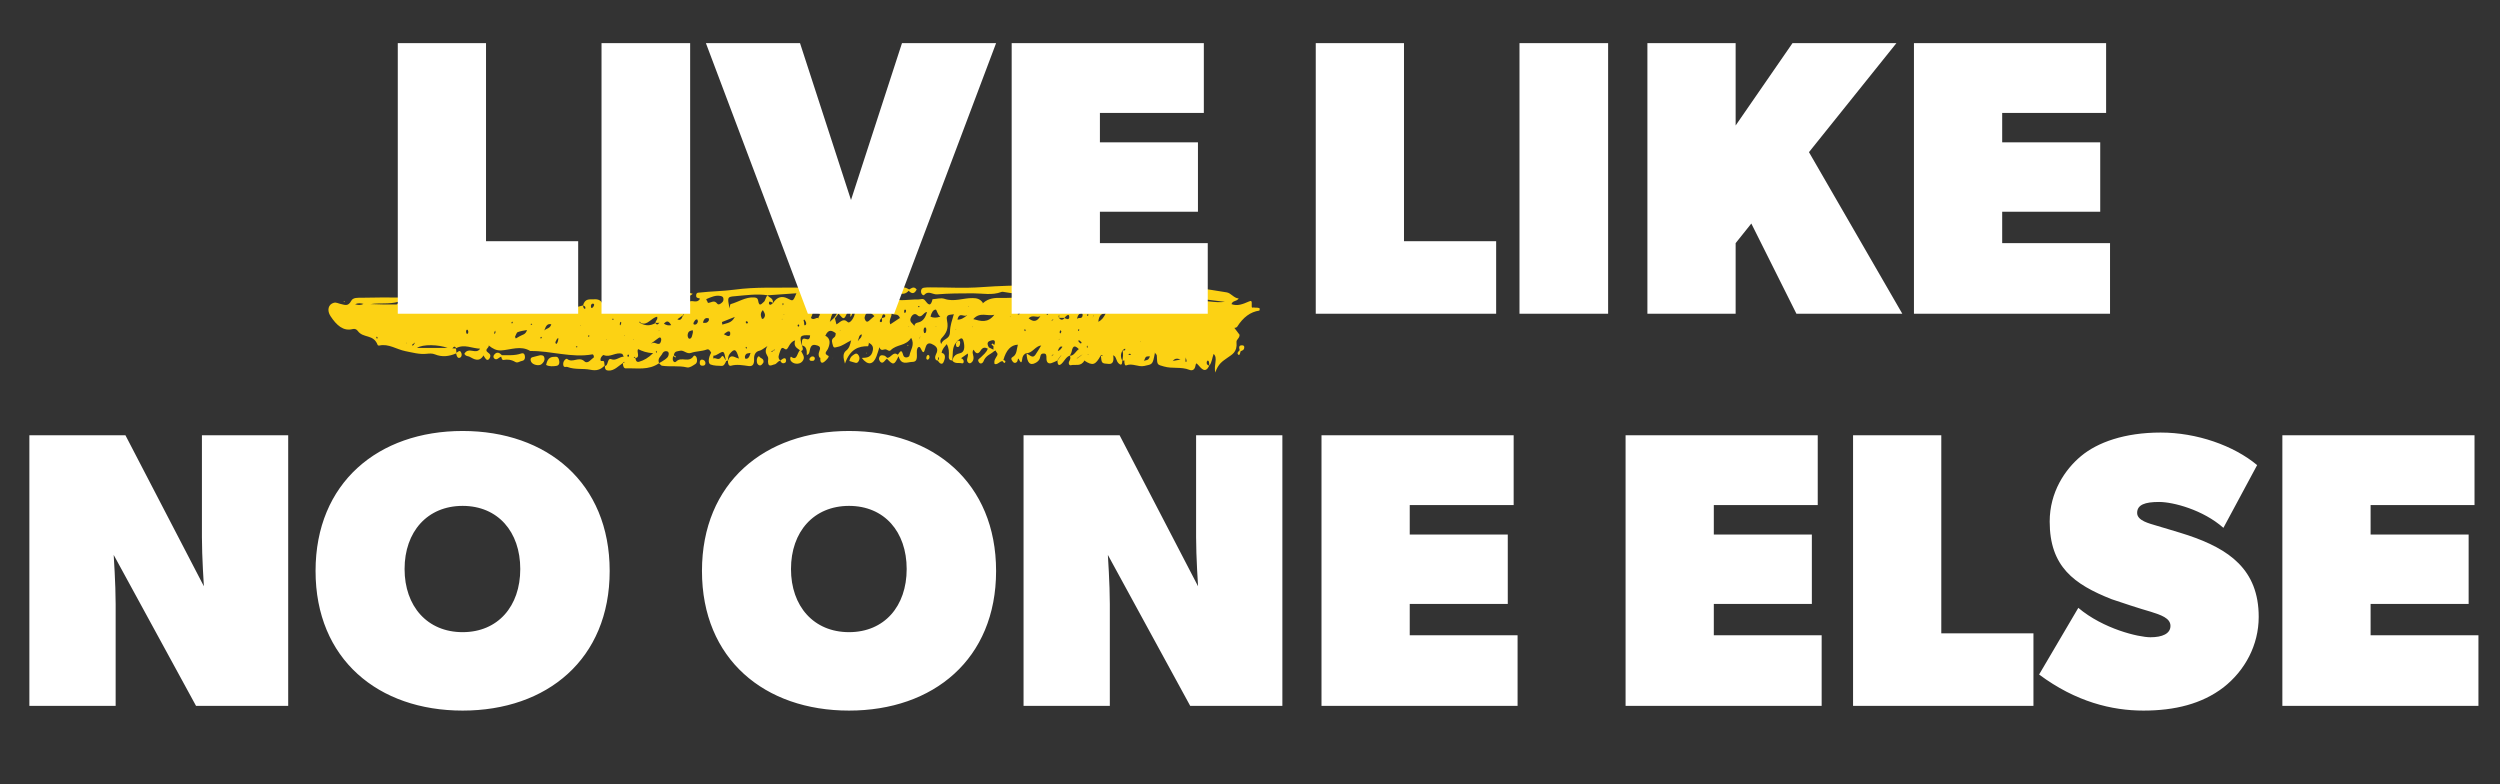<svg width="255" height="80" viewBox="0 0 255 80" fill="none" xmlns="http://www.w3.org/2000/svg">
<rect x="0" y="0" width="255" height="80" fill="#333333" stroke="none"/>
<path d="M128.5 31.475C128.484 31.55 128.474 31.679 128.455 31.682C127.538 31.805 126.794 32.375 126.191 33.33C126.139 33.412 126.021 33.413 125.934 33.452L125.889 33.385L125.922 33.467C126.096 33.697 126.269 33.926 126.434 34.143C126.452 34.519 126.095 34.613 126.123 34.897C126.225 35.936 125.661 36.156 125.174 36.51C124.731 36.831 124.249 37.091 123.962 38C123.778 37.205 124.251 36.549 123.792 36.099C123.642 36.473 123.622 36.971 123.354 37.294C123.314 37.114 123.382 36.872 123.209 36.774C123.185 36.761 123.1 36.853 123.091 36.912C123.045 37.196 123.209 37.237 123.346 37.305C122.945 38.115 122.557 37.614 122.22 37.231C121.982 36.961 121.995 37.057 121.919 37.382C121.835 37.742 121.582 37.831 121.316 37.724C120.465 37.382 119.577 37.637 118.713 37.379C118.039 37.178 118.029 37.272 117.995 36.27C117.992 36.176 117.877 36.089 117.813 35.998L117.764 35.955L117.796 36.022C117.571 37.209 117.564 37.145 116.717 37.328C116.094 37.462 115.504 37.013 114.883 37.268C114.722 37.334 114.673 37.024 114.687 36.798L114.719 36.714L114.675 36.782C114.614 36.782 114.555 36.782 114.494 36.78C114.526 36.449 114.6 36.119 114.507 35.785C114.585 35.67 114.795 35.857 114.776 35.578C114.773 35.535 114.574 35.64 114.491 35.756C114.291 36.098 114.28 36.444 114.479 36.794C114.458 37.208 114.366 37.306 114.085 37.05C113.854 36.839 113.866 36.357 113.567 36.257L113.515 36.211L113.551 36.28C113.619 36.778 113.542 37.147 113.109 37.121C112.364 37.076 112.364 37.067 112.289 36.294L112.366 36.278L112.443 36.296L112.498 36.345L112.457 36.268C112.397 36.183 112.335 36.186 112.273 36.267C111.738 37.243 111.459 37.333 110.623 36.794L110.663 36.715L110.609 36.777C110.237 37.438 109.686 37.134 109.216 37.254C109.059 37.294 108.943 37.049 109.069 36.836C109.18 36.648 109.204 36.489 109.138 36.282C109.534 36.312 109.724 35.824 110.041 35.609C109.715 35.291 109.443 35.136 109.313 35.851C109.285 36.003 109.194 36.132 109.132 36.272C108.746 36.37 108.558 36.857 108.257 37.121C108 37.347 107.866 37.205 107.857 36.8C107.914 36.717 107.971 36.634 108.028 36.551C108.094 36.463 108.16 36.376 108.227 36.287L108.26 36.205L108.213 36.27C108.145 36.355 108.077 36.441 108.009 36.525C107.954 36.611 107.899 36.696 107.844 36.781C107.642 36.868 107.444 36.978 107.238 37.039C106.963 37.119 106.737 37.006 106.738 36.56C106.738 36.275 106.744 36.068 106.482 36.06C106.28 36.053 106.147 36.098 106.094 36.429C106.045 36.73 105.842 36.895 105.643 37.006C105.062 37.333 104.744 36.999 104.711 36.039C105.42 36.528 105.42 36.528 105.897 35.743C105.994 35.582 106.09 35.42 106.187 35.259L106.226 35.182L106.179 35.249C105.625 35.275 105.275 36.06 104.701 36.014C104.523 36.093 104.364 36.204 104.293 36.467C104.222 36.735 104.254 37.305 103.919 36.637C103.815 36.429 103.819 36.824 103.738 36.905C103.5 37.146 103.306 36.946 103.194 36.725C103.077 36.492 103.268 36.438 103.403 36.332C103.722 36.083 103.704 35.584 103.822 35.156C103.106 35.189 102.63 35.708 102.346 36.715C102.423 36.78 102.609 36.764 102.529 36.952C102.465 37.102 102.344 36.959 102.272 36.843C101.977 36.805 101.762 37.25 101.444 37.123C101.356 36.721 101.573 36.522 101.705 36.271C101.844 36.009 101.587 35.95 101.569 35.768L101.615 35.701L101.56 35.755C101.512 35.788 101.461 35.808 101.406 35.814C101.045 36.157 100.558 36.227 100.32 36.847C100.232 37.074 99.996 37.167 99.853 36.959C99.641 36.649 99.906 36.593 100.037 36.453C100.292 36.18 100.603 35.99 100.757 35.56C100.483 35.423 100.242 35.397 100.022 35.761C99.775 36.171 99.519 36.091 99.314 35.665C99.184 35.799 99.195 35.976 99.24 36.128C99.347 36.49 99.327 36.795 99.064 36.997C98.954 37.083 98.825 37.078 98.724 36.952C98.5 36.672 98.808 36.406 98.713 36.057C98.496 36.21 98.271 36.368 98.046 36.528L98.009 36.605L98.057 36.543C98.168 36.604 98.283 36.676 98.299 36.859C98.312 37.02 98.205 37.082 98.123 37.06C97.794 36.97 97.426 37.147 97.137 36.786C97.27 36.234 97.569 36.11 97.959 36.015C98.361 35.917 98.418 35.444 98.305 34.905C98.163 34.222 97.916 34.602 97.683 34.739C97.622 34.818 97.56 34.897 97.498 34.976C97.082 35.453 97.228 36.162 97.117 36.765C96.903 36.773 96.754 36.643 96.777 36.336C96.808 35.917 96.802 35.523 96.567 35.102C96.366 35.364 96.115 35.558 96.046 35.993C96.577 36.103 96.349 36.694 96.246 36.925C96.097 37.262 95.832 37.066 95.656 36.792C95.286 36.742 95.372 36.325 95.472 36.137C95.745 35.623 95.536 35.37 95.248 35.194C94.937 35.003 94.558 34.85 94.399 35.463C94.242 36.066 94.154 36.055 93.908 35.537C93.752 35.209 93.545 35.486 93.523 35.728C93.479 36.227 93.697 36.91 93.06 36.914C92.558 36.917 91.948 37.324 91.648 36.337C91.223 37.258 91.107 37.282 90.465 36.585C90.415 36.633 90.362 36.675 90.316 36.73C90.149 36.931 89.977 37.129 89.76 36.865C89.702 36.794 89.642 36.635 89.66 36.548C89.742 36.155 89.987 36.233 90.189 36.271C90.299 36.292 90.398 36.423 90.502 36.504C90.871 36.507 91.128 35.794 91.559 36.182C91.75 36.044 91.918 35.426 92.129 36.224C92.229 36.601 92.737 36.456 92.767 36.265C92.855 35.694 93.348 35.178 92.935 34.461C92.385 35.338 91.481 35.079 90.845 35.73C90.715 35.862 90.552 35.717 90.405 35.651C90.176 35.549 89.865 35.919 89.704 35.416C89.606 35.721 89.517 36.032 89.406 36.329C89.079 37.209 88.522 37.313 87.905 36.509C88.409 36.488 88.9 36.483 89.033 35.715C89.105 35.297 88.883 35.114 88.644 34.977L88.592 34.932L88.628 35C88.6 35.11 88.57 35.315 88.543 35.315C87.569 35.299 86.711 35.607 86.186 37.087C85.983 36.44 85.965 36.022 86.318 35.752C86.62 35.523 86.722 35.154 86.805 34.747L86.842 34.67L86.793 34.731C86.332 34.946 85.909 35.305 85.413 35.389C85.232 35.42 85.038 35.563 84.954 35.227C84.891 34.972 84.744 34.661 85.028 34.457C85.139 34.378 85.245 34.3 85.244 33.989C84.869 33.707 84.504 33.538 84.193 34.227L84.16 34.297L84.211 34.252C84.728 34.553 84.686 35.053 84.443 35.595C84.325 35.859 83.967 36.044 84.497 36.301C84.638 36.369 84.26 36.771 84.063 36.915C83.803 37.104 83.65 36.974 83.672 36.542L83.707 36.464L83.656 36.521C83.538 36.431 83.497 36.293 83.503 36.107C83.512 35.808 83.89 35.399 83.38 35.243C83.043 35.14 82.718 35.075 82.603 35.71C82.568 35.901 82.558 36.14 82.29 36.215C82.324 35.719 82.231 35.302 81.816 35.245C81.794 34.86 81.718 34.407 82.195 34.575C82.441 34.661 82.611 34.622 82.63 34.206C81.611 34.136 81.501 34.279 81.805 35.256C81.875 35.471 81.986 35.699 81.717 35.809C81.866 36.144 82.195 36.45 81.823 36.878C81.532 37.214 80.876 37.159 80.646 36.773C80.562 36.631 80.61 36.322 80.716 36.403C81.304 36.848 81.313 35.973 81.589 35.723C81.322 35.498 80.933 35.395 81.086 34.751L81.117 34.672L81.072 34.733C80.78 34.809 80.585 35.076 80.419 35.388C80.32 35.572 80.224 35.718 80.045 35.59C79.822 35.43 79.691 35.424 79.57 35.832C79.464 36.194 79.265 36.476 79.598 36.782C79.675 36.723 79.749 36.654 79.829 36.607C79.968 36.524 80.144 36.467 80.176 36.735C80.205 36.987 80.028 37.056 79.874 37.053C79.749 37.05 79.66 36.936 79.59 36.798C79.356 36.802 79.215 37.134 79.017 37.164C78.73 37.207 78.237 37.627 78.356 36.578C78.391 36.273 77.825 35.997 78.281 35.295C77.89 35.532 77.684 35.729 77.462 35.775C77.083 35.853 76.893 36.169 76.916 36.626C76.948 37.263 76.688 37.38 76.354 37.336C75.752 37.255 75.159 37.135 74.551 37.306C74.35 37.363 74.231 37.105 74.249 36.797C74.531 35.991 74.965 36.511 75.345 36.557L75.393 36.601L75.362 36.533C75.096 35.588 74.915 35.508 74.431 36.094C74.272 36.287 74.268 36.536 74.235 36.782C74.18 36.795 74.126 36.808 74.072 36.823C73.966 37.085 73.837 37.335 73.6 37.323C73.223 37.305 72.835 37.314 72.477 37.179C72.203 37.076 72.246 36.495 72.538 35.977C72.426 35.769 72.312 35.568 72.089 35.651C71.564 35.849 70.995 35.812 70.498 35.992C70.032 36.161 69.752 35.666 69.338 35.782C69.071 35.858 68.817 35.778 68.725 36.24C68.801 36.287 68.877 36.334 68.952 36.381C68.935 36.411 68.908 36.47 68.901 36.466C68.826 36.42 68.755 36.364 68.682 36.31C68.486 36.786 68.788 37.061 68.958 36.886C69.51 36.314 70.246 37.071 70.747 36.319C70.827 36.2 70.996 36.312 71.054 36.47C71.146 36.724 71.107 37.018 70.928 37.131C70.657 37.303 70.335 37.539 70.07 37.475C69.22 37.27 68.366 37.434 67.521 37.303C67.416 37.286 67.322 37.138 67.223 37.048C66.142 37.803 64.976 37.528 63.838 37.574C63.609 37.583 63.546 37.326 63.534 37.051C63.573 36.987 63.718 37.106 63.673 36.897C63.624 36.943 63.574 36.989 63.525 37.036C63.062 37.352 62.647 37.818 62.083 37.798C61.823 37.789 61.688 37.697 61.699 37.322C62.061 37.359 61.919 36.458 62.356 36.64C62.808 36.829 63.161 36.397 63.621 36.374C63.529 36.209 63.502 36.107 63.459 36.093C62.826 35.871 62.22 36.507 61.573 36.215C61.499 36.181 61.273 36.448 61.252 36.61C61.196 37.037 61.569 36.652 61.624 36.925C61.648 37.043 61.656 37.167 61.672 37.289C61.236 37.744 60.802 37.832 60.225 37.715C59.459 37.56 58.656 37.727 57.886 37.434C57.732 37.375 57.476 37.567 57.447 37.169C57.419 36.781 57.761 36.54 57.845 36.609C58.411 37.077 59.031 36.309 59.61 36.852C59.947 37.168 60.277 36.656 60.581 36.442C60.577 36.256 60.505 36.13 60.424 36.145C58.297 36.533 56.205 35.771 54.089 35.804C53.111 35.205 52.11 35.684 51.126 35.74C50.624 35.769 50.255 35.568 49.867 35.248L49.818 35.184L49.859 35.258C49.868 35.503 49.341 35.665 49.796 35.974C49.989 36.106 50.096 36.268 49.944 36.535C49.811 36.771 49.644 36.764 49.493 36.538C49.432 36.448 49.374 36.355 49.314 36.263L49.263 36.21L49.301 36.282C48.862 36.969 48.347 36.638 47.895 36.388C47.735 36.3 47.533 36.374 47.361 36.091C47.807 35.319 48.541 36.217 48.972 35.566C48.165 35.544 47.356 35.066 46.531 35.511C46.409 35.3 46.287 35.331 46.166 35.511L46.12 35.576L46.179 35.531C46.29 35.537 46.402 35.543 46.513 35.549C46.527 35.696 46.542 35.843 46.557 35.99C46.736 35.879 46.929 35.612 47.07 36.043C47.125 36.21 47.069 36.404 46.958 36.465C46.686 36.614 46.587 36.35 46.525 36.047C45.806 36.357 45.09 36.446 44.351 36.142C44.095 36.036 43.8 36.056 43.528 36.086C42.785 36.167 42.072 35.958 41.343 35.815C40.458 35.641 39.62 35.025 38.694 35.246C38.638 35.259 38.54 35.238 38.522 35.189C38.09 34.042 37.055 34.54 36.489 33.751C36.36 33.571 36.166 33.514 35.97 33.565C35.012 33.815 34.319 33.162 33.717 32.253C33.322 31.657 33.485 31.033 34.054 30.883C34.305 30.816 34.537 30.966 34.778 31.012C35.14 31.081 35.497 31.306 35.825 30.684C36.015 30.323 36.511 30.378 36.874 30.37C38.196 30.338 39.519 30.34 40.841 30.347C41.022 30.348 41.335 30.229 41.218 30.776C41.197 30.878 41.194 31.105 41.275 30.987C41.866 30.123 42.625 30.569 43.262 30.6C44.225 30.646 45.198 30.494 46.157 30.718C46.338 30.761 46.519 30.808 46.7 30.852C46.903 30.574 47.102 30.575 47.298 30.865C47.395 30.961 47.574 31.148 47.577 31.141C48.09 30.254 48.737 30.817 49.327 30.823C49.617 30.826 49.898 31.058 50.192 30.715C50.379 30.495 50.682 30.556 50.902 30.668C51.279 30.858 51.612 31.025 52.01 30.7C52.201 30.543 52.286 30.948 52.417 31.102C52.455 31.082 52.493 31.061 52.532 31.04C52.517 31.093 52.502 31.146 52.487 31.198C52.952 31.742 53.43 31.527 53.744 31.013C54.159 30.333 54.239 30.684 54.343 31.238C54.439 31.747 54.644 31.466 54.824 31.369L54.88 31.445C55.035 31.646 55.23 31.565 55.255 31.359C55.373 30.325 55.695 31.076 55.944 31.183C56.001 31.216 55.93 31.425 56.065 31.354C56.032 31.289 55.999 31.223 55.967 31.157C55.984 30.47 56.365 30.686 56.639 30.634C57.114 30.544 56.928 31.277 57.201 31.483C57.53 31.471 57.363 30.923 57.565 30.762C57.676 30.674 57.786 30.616 57.905 30.711C58.012 30.797 58.127 30.935 58.037 31.106C57.776 31.596 57.949 31.577 58.242 31.488C58.647 31.366 59.057 31.266 59.464 31.156C59.499 31.305 59.507 31.488 59.662 31.5C59.68 31.502 59.718 31.449 59.717 31.424C59.71 31.205 59.57 31.21 59.468 31.152C59.675 30.411 60.141 30.555 60.561 30.53C60.993 30.505 61.396 30.553 61.616 31.396C61.892 30.418 62.394 30.285 62.983 30.337C63.377 30.372 63.781 30.425 64.174 30.274C64.352 30.206 64.565 30.096 64.602 30.476C64.636 30.816 64.392 30.967 64.241 30.885C63.716 30.595 63.208 31.072 62.698 30.883C62.382 30.766 62.265 31.002 62.137 31.448C63.31 31.43 64.388 31.046 65.488 31.015C65.829 31.006 66.084 31.038 66.292 31.412L66.246 31.477L66.303 31.429C66.425 31.427 66.547 31.424 66.668 31.422L66.717 31.48L66.683 31.401C66.595 31.2 66.545 30.965 66.763 30.916C66.967 30.87 67.184 30.954 67.396 30.957C68.374 30.974 69.362 31.279 70.322 30.764C70.665 30.581 71.065 30.985 71.403 30.486C71.297 30.35 70.972 30.481 71.008 30.102C71.036 29.818 71.229 29.857 71.374 29.841C72.557 29.706 73.751 29.703 74.927 29.544C77.096 29.252 79.263 29.367 81.431 29.332C81.68 29.328 82.289 29.017 81.96 30.071C81.857 30.401 82.269 30.566 82.575 30.478C83.257 30.281 83.938 30.665 84.651 30.43C84.973 30.324 85.434 30.74 85.864 30.636C85.876 30.613 85.888 30.59 85.9 30.567C85.891 30.594 85.882 30.621 85.873 30.648C85.904 30.815 85.938 30.957 86.105 30.939C86.389 30.909 86.564 30.558 86.933 30.444C86.797 31.07 87.185 31.655 86.826 32.235C86.784 32.259 86.742 32.283 86.7 32.307C86.718 32.249 86.735 32.191 86.752 32.134C86.73 32.012 86.732 31.862 86.681 31.773C86.567 31.573 86.522 31.697 86.441 31.869C86.081 32.636 86.073 32.629 85.53 31.985C85.471 32.066 85.411 32.146 85.352 32.226C85.289 32.309 85.225 32.393 85.162 32.476C85.211 32.669 85.26 32.863 85.316 33.085C85.68 32.909 85.989 32.387 86.471 32.853C86.681 33.055 87.164 32.38 87.187 31.931C87.199 31.679 87.175 31.422 87.204 31.176C87.253 30.765 87.453 30.343 87.729 30.427C88.403 30.631 89.056 30.31 89.715 30.42C89.789 30.432 89.854 30.567 89.922 30.646L89.879 30.71L89.936 30.666C90.226 30.503 90.446 30.265 90.847 30.422C91.76 30.782 92.724 30.522 93.667 30.543C93.906 30.549 94.16 30.386 94.357 30.651C94.665 31.065 94.933 31.344 95.118 30.521C95.529 30.5 95.962 30.351 96.345 30.483C97.307 30.815 98.238 30.398 99.183 30.404C99.586 30.407 99.963 30.455 100.255 30.895L100.219 30.969L100.27 30.916C100.831 30.397 101.514 30.371 102.112 30.389C103.345 30.425 104.584 30.184 105.821 30.513C106.336 30.65 106.897 30.444 107.438 30.413C108.068 30.378 108.715 30.115 109.309 30.649C109.206 30.901 108.98 30.892 108.729 31.082C109.26 31.033 109.26 31.033 109.319 30.642C109.482 30.293 109.747 30.34 109.984 30.345C110.748 30.362 111.512 30.38 112.276 30.439C113.116 30.504 113.966 30.327 114.82 30.404C116.021 30.512 117.228 30.444 118.431 30.455C119.571 30.467 120.694 30.729 121.847 30.658C122.865 30.596 123.905 30.926 124.944 30.789C122.677 30.53 120.421 30.149 118.139 30.056C117.051 30.012 115.927 30.175 114.857 29.78C114.508 29.652 114.261 30.386 113.936 29.872L113.985 29.812L113.925 29.855C112.79 29.661 111.659 30.082 110.505 29.817C110.069 29.717 109.498 29.684 109.013 29.947C108.732 30.099 108.479 29.88 108.212 29.867L108.16 29.808L108.203 29.879C108.158 29.934 108.111 30.043 108.069 30.039C106.16 29.829 104.238 30.156 102.333 29.771C102.274 29.759 102.209 29.757 102.152 29.778C101.189 30.146 100.214 29.918 99.242 29.918C98.017 29.918 96.791 29.923 95.57 30.025C95.139 30.061 94.699 29.593 94.267 30.088C94.187 30.18 93.959 30.019 93.943 29.758C93.927 29.502 94.063 29.374 94.225 29.348C94.438 29.315 94.654 29.311 94.869 29.311C96.619 29.308 98.373 29.418 100.117 29.288C103.725 29.017 107.333 29.131 110.941 29.033C113.528 28.963 116.113 29.017 118.698 29.072C120.849 29.117 122.988 29.476 125.124 29.822C125.573 29.895 125.862 30.425 126.345 30.439C126.125 30.795 125.761 30.605 125.609 31.021C126.228 31.256 126.799 31.005 127.372 30.759C127.647 30.64 127.699 30.66 127.675 31.156C127.659 31.491 127.798 31.347 127.868 31.363C128.078 31.411 128.3 31.322 128.5 31.475ZM37.077 30.995C36.773 30.923 36.513 30.89 36.218 31.031C36.517 31.118 36.778 31.156 37.077 30.995ZM38.511 34.505C38.507 34.467 38.512 34.415 38.497 34.394C38.434 34.311 38.388 34.33 38.383 34.44C38.381 34.469 38.412 34.514 38.435 34.528C38.455 34.539 38.486 34.514 38.511 34.505ZM40.637 30.779C39.688 31.057 38.733 30.872 37.791 31.019C38.672 31.06 39.551 31.063 40.43 31.055C40.52 31.054 40.599 30.972 40.637 30.779ZM41.488 35.017L41.466 34.938L41.442 35.015L41.488 35.017ZM42.343 34.928L42.294 34.969C42.214 35.025 42.132 35.077 42.055 35.14C42.041 35.151 42.042 35.239 42.044 35.24C42.192 35.283 42.225 35.084 42.312 34.994L42.343 34.928ZM45.654 35.488C44.758 35.146 43.111 35.09 42.534 35.488C43.669 35.488 44.648 35.488 45.654 35.488ZM47.248 30.94C47.097 30.945 46.945 30.949 46.794 30.954C46.948 31.076 47.106 31.542 47.248 30.94ZM47.769 33.843C47.744 33.773 47.731 33.659 47.694 33.642C47.58 33.59 47.537 33.712 47.539 33.842C47.54 33.912 47.573 34.026 47.61 34.042C47.723 34.094 47.758 33.975 47.769 33.843ZM50.535 33.938C50.548 33.875 50.523 33.796 50.514 33.725C50.481 33.779 50.435 33.827 50.421 33.889C50.407 33.947 50.427 34.02 50.433 34.087C50.468 34.037 50.522 33.996 50.535 33.938ZM52.3 32.904C52.29 32.873 52.283 32.818 52.269 32.814C52.246 32.809 52.208 32.825 52.195 32.85C52.148 32.942 52.169 32.997 52.245 32.984C52.266 32.98 52.282 32.932 52.3 32.904ZM53.751 33.661C53.433 33.727 53.108 33.758 52.801 33.881C52.688 33.926 52.62 34.189 52.531 34.352C52.557 34.411 52.583 34.469 52.609 34.527C52.743 34.45 52.878 34.376 53.011 34.295C53.278 34.131 53.624 34.142 53.751 33.661ZM54.285 33.057C54.259 33.044 54.233 33.02 54.207 33.022C54.116 33.031 54.1 33.072 54.164 33.118C54.187 33.134 54.221 33.128 54.248 33.117C54.263 33.111 54.273 33.078 54.285 33.057ZM55.262 34.411C55.243 34.391 55.222 34.353 55.204 34.353C55.179 34.355 55.139 34.381 55.134 34.407C55.115 34.516 55.15 34.558 55.218 34.509C55.239 34.494 55.248 34.445 55.262 34.411ZM56.235 33.081C55.876 32.994 55.696 33.164 55.519 33.705C55.802 33.447 56.08 33.538 56.235 33.081ZM56.957 34.493C56.904 34.519 56.831 34.524 56.814 34.57C56.752 34.733 56.545 34.955 56.724 35.064C56.827 35.126 56.949 34.76 56.957 34.493ZM58.812 35.322C58.786 35.322 58.761 35.346 58.735 35.359C58.751 35.381 58.768 35.402 58.784 35.424C58.812 35.424 58.849 35.439 58.867 35.421C58.918 35.368 58.897 35.325 58.812 35.322ZM59.212 33.224L59.196 33.145L59.17 33.217L59.212 33.224ZM60.106 34.31C60.106 34.277 60.115 34.234 60.103 34.212C60.094 34.194 60.052 34.189 60.037 34.203C59.974 34.266 59.974 34.328 60.035 34.355C60.053 34.363 60.081 34.327 60.106 34.31ZM60.527 30.98C60.394 30.944 60.295 31.013 60.272 31.205C60.264 31.273 60.296 31.41 60.317 31.413C60.447 31.432 60.522 31.305 60.587 31.168C60.619 31.072 60.6 30.999 60.527 30.98ZM61.909 34.611L61.855 34.583L61.855 34.639L61.909 34.611ZM62.506 32.508C62.48 32.508 62.455 32.532 62.428 32.544C62.445 32.566 62.459 32.597 62.479 32.606C62.505 32.617 62.544 32.625 62.561 32.606C62.613 32.551 62.592 32.508 62.506 32.508ZM63.367 32.938C63.367 32.841 63.325 32.797 63.272 32.859C63.237 32.9 63.224 32.993 63.221 33.064C63.215 33.176 63.257 33.213 63.299 33.142C63.333 33.087 63.346 33.007 63.367 32.938ZM63.747 34.182L63.698 34.225L63.668 34.292L63.716 34.249L63.747 34.182ZM64.113 36.169C64.085 36.175 64.049 36.167 64.031 36.189C63.977 36.253 63.981 36.331 64.042 36.387C64.059 36.403 64.105 36.392 64.123 36.369C64.175 36.305 64.168 36.233 64.113 36.169ZM65.194 32.863C65.245 32.902 65.296 32.94 65.347 32.98C65.852 33.248 66.354 33.246 66.852 32.95C66.979 33.151 67.104 33.131 67.228 32.945L67.273 32.88L67.217 32.926C67.097 32.931 66.978 32.935 66.858 32.939C66.85 32.697 67.129 32.604 67.028 32.307C66.448 32.398 66.023 33.257 65.366 32.945C65.311 32.909 65.293 32.723 65.194 32.863ZM67.21 33.715L67.175 33.781L67.227 33.738L67.259 33.664L67.21 33.715ZM64.595 34.608L64.648 34.645L64.653 34.585L64.595 34.608ZM66.623 36.015C65.994 36.001 65.527 35.827 65.083 35.607C64.904 35.888 65.333 36.444 64.826 36.516C64.765 36.496 64.73 36.294 64.642 36.463C64.699 36.488 64.757 36.513 64.814 36.537C64.857 36.831 64.961 36.962 65.196 36.895C65.683 36.756 66.124 36.506 66.623 36.015ZM67.275 35.055C67.358 35.018 67.443 34.792 67.446 34.65C67.451 34.447 67.329 34.365 67.189 34.463C66.946 34.634 66.708 34.817 66.469 34.994L66.438 35.06L66.486 35.019C66.757 34.832 67.018 35.17 67.275 35.055ZM66.986 35.906C66.979 35.869 66.979 35.808 66.964 35.799C66.91 35.771 66.887 35.825 66.909 35.936C66.915 35.965 66.938 35.988 66.953 36.013C66.963 35.977 66.975 35.942 66.986 35.906ZM68.212 36.059C68.213 35.993 68.16 35.887 68.117 35.867C67.891 35.763 67.671 35.83 67.54 36.099C67.4 36.383 67.04 36.546 67.223 37.041C67.418 36.925 67.621 36.827 67.807 36.685C67.99 36.545 68.206 36.419 68.212 36.059ZM68.462 33.164C68.224 32.746 68.028 32.662 67.718 33.015C67.991 33.192 68.195 33.22 68.462 33.164ZM69.761 32.033C69.718 32.082 69.674 32.132 69.631 32.181C69.454 32.307 69.276 32.433 69.09 32.565C69.384 32.732 69.54 32.538 69.646 32.202C69.663 32.12 69.808 32.202 69.761 32.033ZM70.664 33.686C70.432 33.743 70.197 33.733 70.141 34.15C70.119 34.307 70.204 34.552 70.315 34.551C70.585 34.548 70.599 34.186 70.672 33.923C70.683 33.888 70.671 33.839 70.664 33.686ZM71.185 32.808C71.166 32.734 71.158 32.608 71.128 32.596C70.952 32.529 70.86 32.718 70.768 32.873C70.699 32.987 70.724 33.103 70.838 33.112C70.999 33.124 71.126 33.035 71.185 32.808ZM72.288 32.466C72.049 32.409 71.823 32.412 71.7 32.914C71.968 32.969 72.166 32.944 72.301 32.68C72.325 32.633 72.302 32.47 72.288 32.466ZM73.152 30.966C73.263 31.116 73.44 31.03 73.577 30.914C73.681 30.826 73.793 30.739 73.793 30.544C73.794 30.264 73.641 30.219 73.487 30.188C72.991 30.086 72.524 30.308 72.065 30.5C71.974 30.537 72.178 30.741 72.209 30.896C72.522 30.896 72.839 30.546 73.152 30.966ZM74.035 36.746C73.849 35.772 73.845 35.761 73.268 36.096C73.103 36.192 72.947 36.295 72.765 36.28C72.763 36.365 72.76 36.45 72.756 36.535L72.71 36.595L72.769 36.553C73.028 36.454 73.297 36.838 73.576 36.406C73.772 36.101 73.881 36.615 74.035 36.746ZM74.484 33.96C74.459 33.768 74.302 33.779 74.191 33.832C74.081 33.883 73.983 33.979 73.832 34.09C73.988 34.165 74.095 34.231 74.207 34.266C74.383 34.321 74.516 34.217 74.484 33.96ZM74.952 32.324C74.515 32.498 74.078 32.672 73.641 32.846C73.653 32.934 73.666 33.022 73.678 33.111C74.123 32.942 74.617 32.987 74.952 32.324ZM76.554 35.995C76.315 36.063 76.071 35.969 75.978 36.378C75.964 36.437 76.007 36.584 76.034 36.589C76.313 36.64 76.449 36.404 76.554 35.995ZM76.055 35.4C76.061 35.434 76.06 35.476 76.074 35.5C76.13 35.593 76.171 35.58 76.177 35.467C76.178 35.439 76.151 35.395 76.131 35.384C76.111 35.373 76.081 35.393 76.055 35.4ZM76.201 33.011C76.238 33.005 76.267 32.912 76.3 32.856C76.254 32.825 76.21 32.776 76.162 32.769C76.09 32.758 76.045 32.827 76.074 32.899C76.097 32.955 76.16 33.017 76.201 33.011ZM77.814 31.632C77.557 31.88 77.557 32.179 77.708 32.501C77.725 32.536 77.837 32.532 77.874 32.492C78.167 32.176 77.979 31.913 77.814 31.632ZM78.998 35.622C78.948 35.666 78.897 35.711 78.848 35.755C78.799 35.779 78.749 35.799 78.702 35.829C78.689 35.836 78.685 35.871 78.677 35.894C78.769 35.939 78.808 35.84 78.855 35.766C78.897 35.706 79.033 35.829 78.998 35.622ZM79.796 32.519L79.734 32.544L79.791 32.585L79.796 32.519ZM79.903 30.953C79.859 30.88 79.821 30.911 79.817 31.031C79.816 31.066 79.838 31.103 79.85 31.14C79.868 31.117 79.885 31.095 79.906 31.069C79.906 31.032 79.918 30.976 79.903 30.953ZM79.982 32.025L79.922 32.05L79.978 32.089L79.982 32.025ZM81.236 29.914C80.24 29.984 79.273 30.051 78.306 30.119C77.194 29.946 76.087 30.118 74.979 30.212C74.181 30.279 74.182 30.293 74.409 31.465C74.445 31.312 74.464 31.039 74.52 31.023C75.312 30.804 76.06 30.286 76.891 30.34C77.074 30.352 77.284 30.356 77.332 30.675C77.442 31.408 77.755 30.893 77.904 30.798C78.073 30.689 78.083 30.27 78.299 30.133C78.476 30.395 78.86 30.365 78.85 30.888C78.794 30.864 78.739 30.836 78.682 30.816C78.579 30.78 78.44 30.671 78.43 30.931C78.425 31.061 78.546 31.106 78.63 31.074C78.711 31.043 78.781 30.959 78.856 30.899C79.273 30.255 79.794 30.166 80.341 30.448C80.895 30.733 80.885 30.769 81.236 29.914ZM81.516 33.255C81.535 33.157 81.501 33.097 81.431 33.1C81.407 33.101 81.369 33.131 81.363 33.158C81.342 33.255 81.376 33.309 81.447 33.316C81.471 33.297 81.51 33.282 81.516 33.255ZM82.031 32.587C81.969 32.622 81.943 32.698 81.99 32.774C82.065 32.9 81.961 33.308 82.167 33.15C82.317 33.035 82.183 32.734 82.031 32.587ZM83.39 31.936C83.129 31.91 83.21 31.627 83.302 31.408L83.333 31.342L83.284 31.384C82.93 31.593 82.888 32.071 82.717 32.436C83.02 32.716 83.235 32.331 83.467 32.454L83.519 32.498L83.483 32.432C83.463 32.267 83.867 31.981 83.39 31.936ZM84.616 31.37C84.621 31.366 84.604 31.315 84.597 31.285C84.558 31.311 84.519 31.337 84.48 31.363C84.487 31.394 84.494 31.424 84.502 31.455C84.54 31.428 84.58 31.404 84.616 31.37ZM85.106 32.398C85.165 32.309 85.225 32.221 85.284 32.132C85.327 32.047 85.37 31.962 85.413 31.877C84.901 31.872 84.901 31.872 84.641 32.83C84.805 32.678 84.955 32.538 85.106 32.398ZM85.732 33.648L85.683 33.69L85.652 33.757L85.701 33.713L85.732 33.648ZM87.905 34.109C87.608 34.141 87.609 34.495 87.516 34.738L87.485 34.804L87.534 34.762C87.649 34.543 87.903 34.473 87.905 34.109ZM89.191 32.243C88.957 32.032 88.774 31.824 88.557 31.86C88.371 31.891 88.24 32.121 88.191 32.375C88.173 32.468 88.23 32.622 88.287 32.702C88.421 32.89 88.558 32.8 88.694 32.671C88.849 32.524 89.013 32.395 89.191 32.243ZM90.103 31.298C89.88 31.158 89.689 31.151 89.547 31.496C89.789 31.723 89.939 31.497 90.103 31.298ZM90.306 32.221C90.313 32.186 90.241 32.08 90.197 32.069C89.993 32.019 89.987 32.266 89.932 32.437C89.841 32.53 89.733 32.609 89.738 32.792C89.739 32.818 89.84 32.873 89.883 32.855C90.052 32.784 89.928 32.592 89.956 32.459C90.07 32.365 90.254 32.464 90.306 32.221ZM90.683 31.253L90.628 31.282L90.682 31.312L90.683 31.253ZM91.824 32.505L91.789 32.425C91.6 31.927 91.213 32.168 90.939 31.985C90.967 32.348 90.618 32.629 90.812 33.083C91.148 32.859 91.463 32.649 91.778 32.439L91.824 32.505ZM93.726 31.334C93.753 31.334 93.779 31.309 93.801 31.297C93.787 31.275 93.773 31.238 93.754 31.229C93.728 31.217 93.687 31.209 93.67 31.228C93.617 31.288 93.64 31.334 93.726 31.334ZM92.397 31.622C92.312 31.52 92.242 31.589 92.222 31.719C92.212 31.784 92.245 31.861 92.259 31.933C92.306 31.901 92.372 31.885 92.394 31.833C92.418 31.778 92.423 31.653 92.397 31.622ZM92.726 33.304L92.668 33.321L92.717 33.363L92.726 33.304ZM93.895 34.245C93.861 34.324 93.828 34.403 93.794 34.481L93.763 34.549L93.811 34.506C93.839 34.419 93.867 34.332 93.895 34.245ZM94.481 33.66C94.488 33.541 94.469 33.422 94.355 33.386C94.218 33.44 94.204 33.603 94.212 33.764C94.215 33.839 94.251 33.967 94.282 33.972C94.445 34.003 94.472 33.828 94.481 33.66ZM94.554 31.824C94.197 31.824 93.995 32.549 93.57 32.148C93.279 31.872 92.993 32.15 92.882 32.462C92.748 32.842 93.098 32.989 93.252 33.223L93.304 33.27L93.268 33.2C93.358 32.917 93.551 32.921 93.728 32.87C94.147 32.753 94.404 32.387 94.554 31.824ZM95.487 33.302L95.431 33.322L95.483 33.357L95.487 33.302ZM95.918 32.292C95.618 32.113 95.547 31.574 95.445 31.576C95.184 31.581 95 31.908 94.911 32.298C95.218 32.432 95.508 32.436 95.918 32.292ZM95.773 36.408C95.661 36.49 95.671 36.645 95.657 36.785C95.756 36.695 95.79 36.567 95.773 36.408ZM97.291 32.042C96.976 32.153 96.441 31.973 96.596 32.692C96.784 33.558 96.487 34.009 96.07 34.464C95.951 34.593 95.841 34.752 96.002 35.094C96.193 34.485 96.881 34.669 96.897 33.857C96.91 33.196 97.12 32.651 97.291 32.042ZM97.517 33.552L97.462 33.581L97.516 33.611L97.517 33.552ZM98.657 32.108L98.609 32.158C98.322 32.384 97.852 31.764 97.66 32.602C98.038 32.616 98.333 32.407 98.625 32.181L98.657 32.108ZM98.839 31.292L98.785 31.254L98.78 31.314L98.839 31.292ZM99.203 33.345L99.149 33.306L99.144 33.371L99.203 33.345ZM101.421 32.108C100.726 32.291 99.957 31.768 99.273 32.551C100.039 32.759 100.765 32.982 101.421 32.108ZM101.146 34.718C100.863 34.792 100.554 34.891 100.863 35.434C101.019 35.512 101.173 35.59 101.329 35.667C101.331 35.553 101.334 35.438 101.336 35.324C101.267 35.261 101.198 35.199 101.129 35.137C101.247 34.944 101.323 35.109 101.407 35.201C101.573 34.776 101.435 34.642 101.146 34.718ZM103.055 32.277L103 32.306L103.054 32.337L103.055 32.277ZM104.037 31.949C104.037 31.869 103.976 31.853 103.902 31.91C103.868 31.944 103.825 31.988 103.781 32.032C103.831 32.05 103.885 32.094 103.929 32.08C103.973 32.066 104.037 31.995 104.037 31.949ZM104.502 31.31L104.557 31.28L104.503 31.247L104.502 31.31ZM104.608 33.678C104.609 33.65 104.582 33.603 104.56 33.593C104.539 33.583 104.509 33.606 104.482 33.615C104.487 33.65 104.483 33.697 104.498 33.72C104.558 33.811 104.601 33.794 104.608 33.678ZM106.118 32.239C105.767 32.473 105.347 32.04 104.917 32.466C105.435 32.895 105.799 32.789 106.118 32.239ZM106.915 32.04C106.89 32.026 106.865 32.012 106.84 31.998C106.813 32.007 106.77 32.006 106.764 32.026C106.744 32.097 106.782 32.127 106.859 32.098C106.88 32.09 106.896 32.059 106.915 32.04ZM107.242 32.755L107.29 32.714C107.316 32.632 107.452 32.722 107.421 32.552C107.371 32.597 107.322 32.644 107.272 32.689L107.242 32.755ZM107.427 36.131C107.379 36.179 107.33 36.228 107.281 36.277L107.235 36.341L107.294 36.296C107.322 36.215 107.463 36.311 107.427 36.131ZM107.917 31.074C107.942 31.079 107.969 31.058 107.995 31.05C107.99 31.025 107.988 30.983 107.979 30.979C107.953 30.969 107.921 30.964 107.897 30.976C107.816 31.016 107.823 31.056 107.917 31.074ZM108.371 35.374C108.149 35.273 108.03 35.43 107.892 35.794C108.157 35.746 108.247 35.536 108.371 35.374ZM108.042 34.633L108.052 34.566L107.99 34.587L108.042 34.633ZM108.189 33.983C108.226 33.948 108.238 33.862 108.261 33.799C108.219 33.757 108.177 33.715 108.136 33.673C108.119 33.743 108.09 33.811 108.087 33.882C108.083 33.983 108.135 34.035 108.189 33.983ZM109.062 32.286C109.029 32.029 108.886 32.141 108.789 32.204C108.709 32.254 108.646 32.351 108.576 32.427C108.395 32.425 108.214 32.422 108.033 32.42C108.026 32.338 108.026 32.256 108.033 32.174L108.079 32.109L108.019 32.154C108.004 32.185 107.975 32.217 107.978 32.246C107.982 32.311 108.002 32.374 108.015 32.437C108.204 32.655 108.393 32.676 108.582 32.438C108.669 32.474 108.753 32.519 108.841 32.543C108.988 32.585 109.088 32.482 109.062 32.286ZM110.047 33.732C110.068 33.715 110.078 33.669 110.093 33.636C110.073 33.617 110.053 33.579 110.035 33.581C110.01 33.583 109.971 33.61 109.966 33.636C109.945 33.745 109.979 33.784 110.047 33.732ZM110.191 35.012C110.258 35.069 110.303 35.035 110.317 34.91C110.253 34.855 110.184 34.789 110.111 34.733C110.042 34.68 109.969 34.731 109.997 34.796C110.036 34.889 110.119 34.951 110.191 35.012ZM110.419 36.147C110.357 36.187 110.295 36.228 110.233 36.268C110.109 36.356 109.985 36.443 109.861 36.53L109.822 36.6L109.877 36.553C109.999 36.465 110.122 36.378 110.246 36.291C110.303 36.243 110.361 36.195 110.419 36.147ZM110.432 32.14C110.439 32.077 110.376 31.938 110.35 31.94C110.103 31.957 109.919 32.125 109.859 32.541C110.019 32.295 110.379 32.632 110.432 32.14ZM110.908 32.223C110.913 32.235 110.955 32.21 110.981 32.202C110.994 32.167 111.016 32.132 111.016 32.097C111.016 32.078 110.971 32.041 110.952 32.048C110.882 32.073 110.865 32.141 110.908 32.223ZM110.936 35.332C110.902 35.218 110.869 35.229 110.854 35.362C110.85 35.397 110.867 35.436 110.874 35.473C110.894 35.465 110.928 35.465 110.933 35.449C110.943 35.414 110.946 35.366 110.936 35.332ZM111.025 36.144L110.964 36.104L110.963 36.182L111.025 36.144ZM111.584 32.106L111.527 32.153C111.504 32.243 111.48 32.334 111.456 32.424C111.485 32.341 111.513 32.257 111.542 32.174L111.584 32.106ZM112.796 31.939C112.382 31.988 112.105 32.11 112.025 32.823C112.415 32.626 112.598 32.348 112.796 31.939ZM115.377 36.123C115.303 36.106 115.245 36.079 115.19 36.086C115.156 36.09 115.124 36.144 115.091 36.175C115.147 36.188 115.204 36.213 115.26 36.209C115.296 36.206 115.33 36.159 115.377 36.123ZM116.375 34.867L116.321 34.839L116.32 34.895L116.375 34.867ZM117.288 36.341C117.108 36.364 116.977 36.333 116.891 36.406C116.804 36.479 116.762 36.655 116.7 36.786L116.654 36.858L116.709 36.798C116.901 36.718 117.161 36.803 117.288 36.341ZM120.414 36.675C120.09 36.544 119.858 36.538 119.654 36.79L119.607 36.851L119.666 36.808C119.89 36.769 120.113 36.729 120.414 36.675ZM120.443 31.594L120.395 31.657C120.356 31.72 120.221 31.609 120.256 31.805C120.306 31.76 120.355 31.714 120.405 31.669L120.443 31.594ZM121.034 36.829C121.035 36.723 120.984 36.616 120.955 36.51L120.899 36.466L120.941 36.53C120.931 36.644 120.9 36.767 120.919 36.871C120.933 36.943 121.034 36.917 121.034 36.829Z" fill="#FCD214"/>
<path d="M87.437 29.558C86.82 29.243 83.517 29.186 82.499 29.533C84.887 30.154 86.82 30.142 87.437 29.558Z" fill="#FCD214"/>
<path d="M89.75 30.085C90.441 29.81 91.137 29.84 91.832 29.948C92.159 29.998 92.433 29.95 92.682 29.656C92.982 29.968 93.256 30.023 93.502 29.53C93.219 29.154 92.978 29.401 92.736 29.525C92.033 29.068 91.29 29.355 90.567 29.323C88.907 29.249 88.907 29.281 88.533 29.732C88.91 30.071 89.317 30.257 89.75 30.085Z" fill="#FCD214"/>
<path d="M53.161 36.056C52.509 36.287 51.846 36.223 51.185 36.227C50.922 35.934 50.653 35.856 50.387 36.207C50.319 36.296 50.312 36.462 50.386 36.539C50.664 36.834 50.876 36.437 51.123 36.378C51.156 36.546 51.219 36.742 51.346 36.717C51.767 36.638 52.166 36.684 52.559 36.92C52.8 37.064 53.029 36.839 53.266 36.805C53.473 36.775 53.593 36.579 53.529 36.274C53.475 36.022 53.316 36 53.161 36.056Z" fill="#FCD214"/>
<path d="M55.093 36.237C54.827 36.303 54.559 36.361 54.295 36.44C54.08 36.504 54.086 36.744 54.181 36.914C54.365 37.245 55.024 37.361 55.264 37.125C55.409 36.983 55.579 36.814 55.532 36.526C55.481 36.208 55.27 36.246 55.093 36.237Z" fill="#FCD214"/>
<path d="M56.685 36.389C56.287 36.406 55.876 36.37 55.704 37.226C56.068 37.41 56.4 37.361 56.727 37.326C56.927 37.305 57.087 37.17 57.045 36.844C57.011 36.584 56.92 36.38 56.685 36.389Z" fill="#FCD214"/>
<path d="M87.191 36.109C86.978 36.247 86.736 36.345 86.636 36.821C86.879 36.894 87.075 36.964 87.273 37.01C87.441 37.048 87.558 36.929 87.633 36.725C87.695 36.557 87.665 36.4 87.588 36.263C87.484 36.083 87.346 36.009 87.191 36.109Z" fill="#FCD214"/>
<path d="M67.558 30.469C68.318 30.769 70.077 30.513 70.661 29.965C69.923 29.727 69.225 29.757 68.55 29.895C68.255 29.955 67.851 29.834 67.638 30.328C67.242 29.892 67.003 29.909 66.371 30.455C66.785 30.835 67.17 30.717 67.558 30.469Z" fill="#FCD214"/>
<path d="M66.023 30.387C65.519 30.035 65.519 30.035 64.824 30.366C65.516 30.784 65.516 30.784 66.023 30.387Z" fill="#FCD214"/>
<path d="M77.471 36.391C77.381 36.259 77.243 36.436 77.211 36.612C77.161 36.882 77.203 37.139 77.408 37.243C77.61 37.345 77.753 37.168 77.88 36.95C77.917 36.541 77.602 36.584 77.471 36.391Z" fill="#FCD214"/>
<path d="M71.64 36.687C71.457 36.658 71.354 36.804 71.375 37.044C71.399 37.316 71.575 37.311 71.72 37.298C71.834 37.288 71.955 37.24 71.962 37.023C71.926 36.78 71.788 36.711 71.64 36.687Z" fill="#FCD214"/>
<path d="M82.94 36.359C82.777 36.323 82.651 36.422 82.56 36.605C82.564 36.775 82.657 36.799 82.739 36.803C82.883 36.811 83.059 36.851 83.11 36.595C83.135 36.469 83.031 36.378 82.94 36.359Z" fill="#FCD214"/>
<path d="M126.633 35.222C126.376 35.236 126.352 35.434 126.449 35.711C126.346 35.836 126.132 35.999 126.286 36.158C126.454 36.332 126.489 35.993 126.545 35.824C126.711 35.753 126.922 35.712 126.914 35.402C126.91 35.222 126.746 35.215 126.633 35.222Z" fill="#FCD214"/>
<path d="M94.649 36.2C94.512 36.256 94.471 36.424 94.49 36.602C94.495 36.643 94.585 36.667 94.636 36.699C94.753 36.619 94.856 36.517 94.793 36.312C94.775 36.254 94.687 36.184 94.649 36.2Z" fill="#FCD214"/>
<path d="M88.013 29.689C88.05 29.568 88.013 29.456 87.908 29.455C87.87 29.455 87.83 29.537 87.792 29.581C87.818 29.645 87.836 29.743 87.873 29.76C87.912 29.778 88 29.736 88.013 29.689Z" fill="#FCD214"/>
<path d="M92.643 35.244C92.645 35.219 92.625 35.191 92.615 35.165C92.561 35.203 92.556 35.252 92.604 35.306C92.605 35.308 92.641 35.268 92.643 35.244Z" fill="#FCD214"/>
<path d="M88.329 36.039L88.394 36.047L88.367 35.951L88.329 36.039Z" fill="#FCD214"/>
<path d="M35.156 30.777C35.14 30.757 35.125 30.724 35.108 30.721C35.09 30.719 35.071 30.747 35.052 30.761C35.068 30.781 35.083 30.801 35.099 30.82C35.118 30.806 35.137 30.791 35.156 30.777Z" fill="#FCD214"/>
<path d="M58.779 30.799C58.786 30.69 58.752 30.666 58.682 30.738C58.675 30.745 58.693 30.799 58.7 30.832C58.726 30.821 58.752 30.81 58.779 30.799Z" fill="#FCD214"/>
<path d="M54.896 31.289C54.87 31.307 54.849 31.339 54.826 31.366L54.882 31.442C54.901 31.41 54.925 31.381 54.938 31.345C54.941 31.338 54.902 31.284 54.896 31.289Z" fill="#FCD214"/>
<path d="M84.914 36.605C84.926 36.581 84.937 36.558 84.948 36.534C84.959 36.509 84.969 36.483 84.979 36.458C84.968 36.481 84.957 36.506 84.945 36.53C84.935 36.555 84.925 36.58 84.914 36.605Z" fill="#FCD214"/>
<path d="M97.938 34.986C97.954 34.754 97.817 34.74 97.69 34.745C97.632 34.832 97.573 34.917 97.515 35.003C97.505 35.173 97.499 35.378 97.652 35.397C97.837 35.419 97.923 35.206 97.938 34.986Z" fill="#FCD214"/>
<path d="M58.974 32H40.574V4.4H49.574V24.6H58.974V32ZM70.395 32H61.355V4.4H70.395V32ZM101.602 4.4L91.202 32H82.402L72.002 4.4H81.602L86.802 20.4L92.002 4.4H101.602ZM123.191 32H103.191V4.4H122.791V11.52H112.191V14.52H122.191V21.6H112.191V24.8H123.191V32ZM152.607 32H134.207V4.4H143.207V24.6H152.607V32ZM164.028 32H154.988V4.4H164.028V32ZM194.035 32H183.235L178.635 22.8L177.035 24.8V32H168.035V4.4H177.035V12.8L182.835 4.4H193.435L184.515 15.52L194.035 32ZM215.223 32H195.223V4.4H214.823V11.52H204.223V14.52H214.223V21.6H204.223V24.8H215.223V32ZM29.396 72H19.996L11.596 56.6C11.596 56.6 11.796 59.6 11.796 61.6V72H2.996V44.4H12.796L20.796 59.8C20.796 59.8 20.596 56.8 20.596 54.8V44.4H29.396V72ZM62.187 58.24C62.187 67.24 55.787 72.48 47.187 72.48C38.587 72.48 32.187 67.24 32.187 58.24C32.187 49.24 38.587 43.96 47.187 43.96C55.787 43.96 62.187 49.24 62.187 58.24ZM53.067 58.04C53.067 54.24 50.787 51.6 47.187 51.6C43.587 51.6 41.267 54.24 41.267 58.04C41.267 61.84 43.587 64.48 47.187 64.48C50.787 64.48 53.067 61.84 53.067 58.04ZM101.601 58.24C101.601 67.24 95.201 72.48 86.601 72.48C78.001 72.48 71.601 67.24 71.601 58.24C71.601 49.24 78.001 43.96 86.601 43.96C95.201 43.96 101.601 49.24 101.601 58.24ZM92.481 58.04C92.481 54.24 90.201 51.6 86.601 51.6C83.001 51.6 80.681 54.24 80.681 58.04C80.681 61.84 83.001 64.48 86.601 64.48C90.201 64.48 92.481 61.84 92.481 58.04ZM130.802 72H121.402L113.002 56.6C113.002 56.6 113.202 59.6 113.202 61.6V72H104.402V44.4H114.202L122.202 59.8C122.202 59.8 122.002 56.8 122.002 54.8V44.4H130.802V72ZM154.793 72H134.793V44.4H154.393V51.52H143.793V54.52H153.793V61.6H143.793V64.8H154.793V72ZM185.809 72H165.809V44.4H185.409V51.52H174.809V54.52H184.809V61.6H174.809V64.8H185.809V72ZM207.412 72H189.012V44.4H198.012V64.6H207.412V72ZM230.388 62.92C230.388 65.8 228.988 68.4 226.788 70.12C224.588 71.8 221.828 72.48 218.628 72.48C215.428 72.48 211.748 71.6 207.988 68.8L211.988 62C214.548 64.16 218.148 65 219.348 65C220.548 65 221.388 64.64 221.388 63.84C221.388 63.04 220.388 62.72 219.388 62.4C218.388 62.12 216.188 61.4 215.388 61.12C211.548 59.6 209.068 57.8 209.068 53.2C209.068 50.2 210.628 47.88 212.268 46.52C213.948 45.12 216.708 44.12 220.388 44.12C224.068 44.12 227.828 45.44 230.228 47.44L226.788 53.84C224.708 52 221.668 51.2 220.228 51.2C218.788 51.2 217.988 51.48 217.988 52.32C217.988 53.12 219.268 53.4 219.908 53.6C220.548 53.8 222.228 54.28 223.188 54.6C227.348 56 230.388 58.08 230.388 62.92ZM252.801 72H232.801V44.4H252.401V51.52H241.801V54.52H251.801V61.6H241.801V64.8H252.801V72Z" fill="white"/>
</svg>

